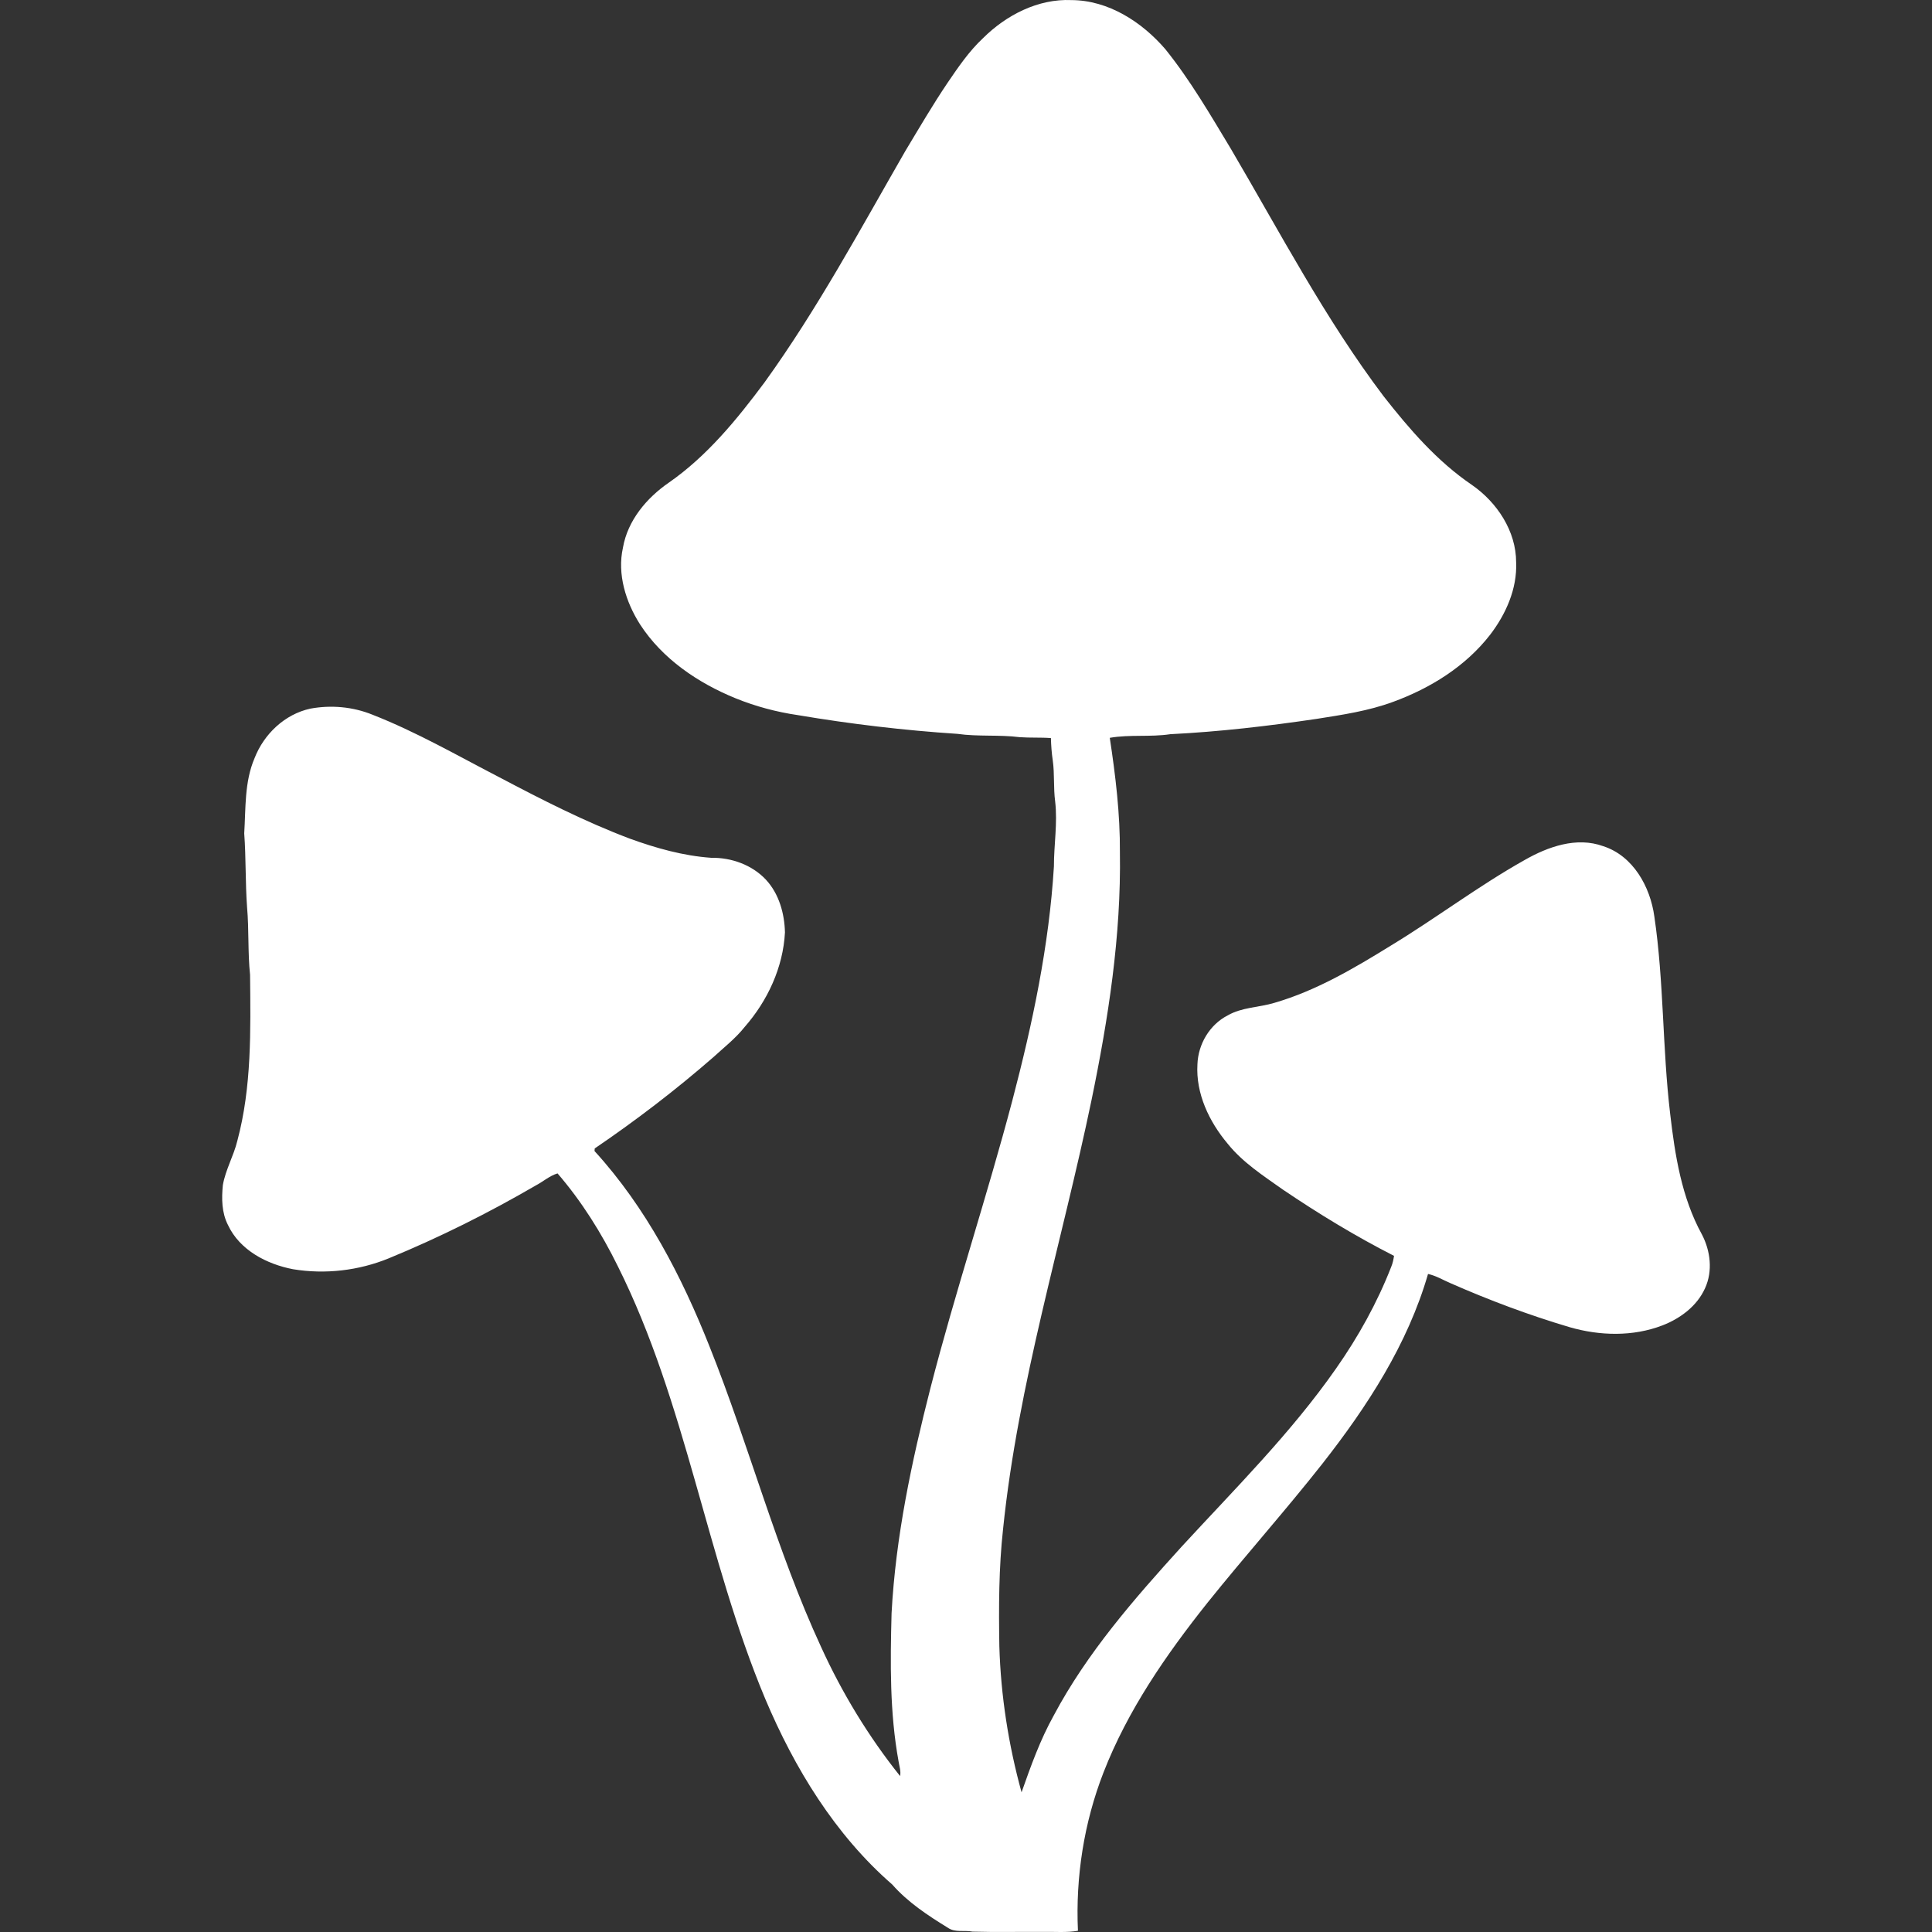 <svg width="200" height="200" viewBox="0 0 200 200" fill="none" xmlns="http://www.w3.org/2000/svg">
<rect x="0" y="0" width="200" height="200" fill="#333333" stroke="none"/>
<g clip-path="url(#clip0_115_658)">
<path d="M101.767 3.946C104.171 1.558 107.462 -0.142 110.915 0.009C114.742 0.026 118.204 2.268 120.635 5.09C123.217 8.3 125.287 11.87 127.409 15.39C132.493 24.041 137.166 32.99 143.231 41.02C145.894 44.415 148.761 47.744 152.357 50.188C154.965 51.993 156.95 54.966 156.95 58.215C157.064 60.954 155.887 63.584 154.249 65.72C151.706 68.993 148.058 71.252 144.204 72.659C141.654 73.601 138.957 73.998 136.285 74.42C131.265 75.162 126.218 75.752 121.15 76.003C119.072 76.318 116.951 76.018 114.884 76.379C115.479 80.301 115.959 84.252 115.932 88.225C116.071 96.857 114.737 105.433 112.997 113.867C109.922 128.66 105.39 143.19 103.839 158.268C103.393 162.302 103.386 166.368 103.452 170.424C103.603 175.529 104.393 180.615 105.751 185.539C106.706 182.83 107.677 180.112 109.079 177.593C112.529 171.098 117.405 165.527 122.317 160.115C127.817 154.136 133.62 148.378 138.289 141.695C140.598 138.407 142.565 134.87 144.026 131.124C144.175 130.768 144.251 130.385 144.309 130.007C140.33 127.98 136.51 125.653 132.811 123.153C130.787 121.716 128.654 120.35 127.084 118.392C125.174 116.116 123.778 113.209 123.958 110.18C124.029 108.101 125.216 106.075 127.084 105.118C128.564 104.262 130.321 104.299 131.924 103.814C136.246 102.557 140.164 100.248 143.97 97.894C148.661 95.052 153.039 91.718 157.828 89.03C160.244 87.65 163.209 86.594 165.962 87.596C169.067 88.594 170.835 91.801 171.257 94.874C172.256 101.64 172.085 108.514 172.895 115.302C173.39 119.572 174.075 123.955 176.172 127.773C177.066 129.468 177.323 131.575 176.508 133.351C175.682 135.202 173.948 136.487 172.098 137.204C169.035 138.382 165.61 138.292 162.489 137.39C158.286 136.143 154.171 134.602 150.157 132.836C149.385 132.507 148.656 132.058 147.829 131.88C145.725 139.163 141.527 145.614 136.89 151.527C133.03 156.427 128.873 161.078 124.975 165.944C120.699 171.317 116.732 177.059 114.23 183.495C112.209 188.693 111.334 194.308 111.588 199.874C110.398 200.084 109.191 199.962 107.994 199.991C105.556 199.971 103.115 200.032 100.68 199.962C99.831 199.791 98.866 200.084 98.12 199.559C96.05 198.286 93.98 196.925 92.366 195.086C86.432 189.92 82.25 183.049 79.215 175.859C73.112 161.283 71.05 145.278 63.958 131.082C62.27 127.651 60.212 124.36 57.716 121.47C56.887 121.719 56.214 122.329 55.451 122.726C50.563 125.57 45.489 128.102 40.262 130.255C37.139 131.536 33.667 131.938 30.339 131.39C27.618 130.868 24.819 129.424 23.598 126.809C22.944 125.533 22.932 124.068 23.071 122.675C23.349 121.082 24.188 119.663 24.568 118.099C26.067 112.504 25.943 106.658 25.887 100.914C25.643 98.589 25.782 96.248 25.577 93.923C25.392 91.377 25.47 88.818 25.282 86.274C25.446 83.664 25.297 80.947 26.35 78.489C27.321 75.989 29.476 73.933 32.131 73.357C34.272 72.962 36.529 73.162 38.553 73.984C43.097 75.762 47.335 78.211 51.66 80.447C56.073 82.772 60.525 85.052 65.198 86.816C67.912 87.799 70.725 88.594 73.617 88.799C75.709 88.764 77.857 89.528 79.3 91.077C80.648 92.54 81.212 94.57 81.258 96.521C81.07 100.15 79.456 103.609 77.079 106.321C76.143 107.499 74.953 108.423 73.851 109.436C69.955 112.833 65.84 115.98 61.566 118.887C61.561 118.953 61.549 119.089 61.544 119.155C66.876 124.992 70.567 132.112 73.461 139.414C77.562 149.675 80.351 160.439 84.996 170.488C87.168 175.256 89.906 179.764 93.178 183.859C93.278 183.347 93.1 182.844 93.022 182.347C92.098 177.29 92.159 172.127 92.295 167.01C92.714 159.11 94.367 151.336 96.32 143.69C98.895 133.687 102.172 123.882 104.805 113.897C106.889 105.965 108.601 97.891 109.101 89.694C109.098 87.45 109.491 85.213 109.23 82.969C109.04 81.557 109.181 80.123 108.981 78.713C108.867 77.95 108.811 77.179 108.791 76.406C107.713 76.323 106.631 76.391 105.553 76.311C103.417 76.042 101.25 76.272 99.117 75.969C93.582 75.606 88.063 74.952 82.589 74.028C80.383 73.706 78.213 73.125 76.145 72.286C72.254 70.696 68.58 68.218 66.261 64.642C64.781 62.318 63.879 59.444 64.487 56.696C64.977 53.871 66.944 51.539 69.248 49.954C73.203 47.2 76.287 43.422 79.142 39.588C84.618 32 89.055 23.741 93.712 15.646C95.148 13.263 96.549 10.858 98.105 8.553C99.209 6.931 100.326 5.292 101.767 3.946Z" fill="white"/>
</g>
<defs>
<clipPath id="clip0_115_658">
<rect width="200" height="200" fill="white"/>
</clipPath>
</defs>
</svg>
